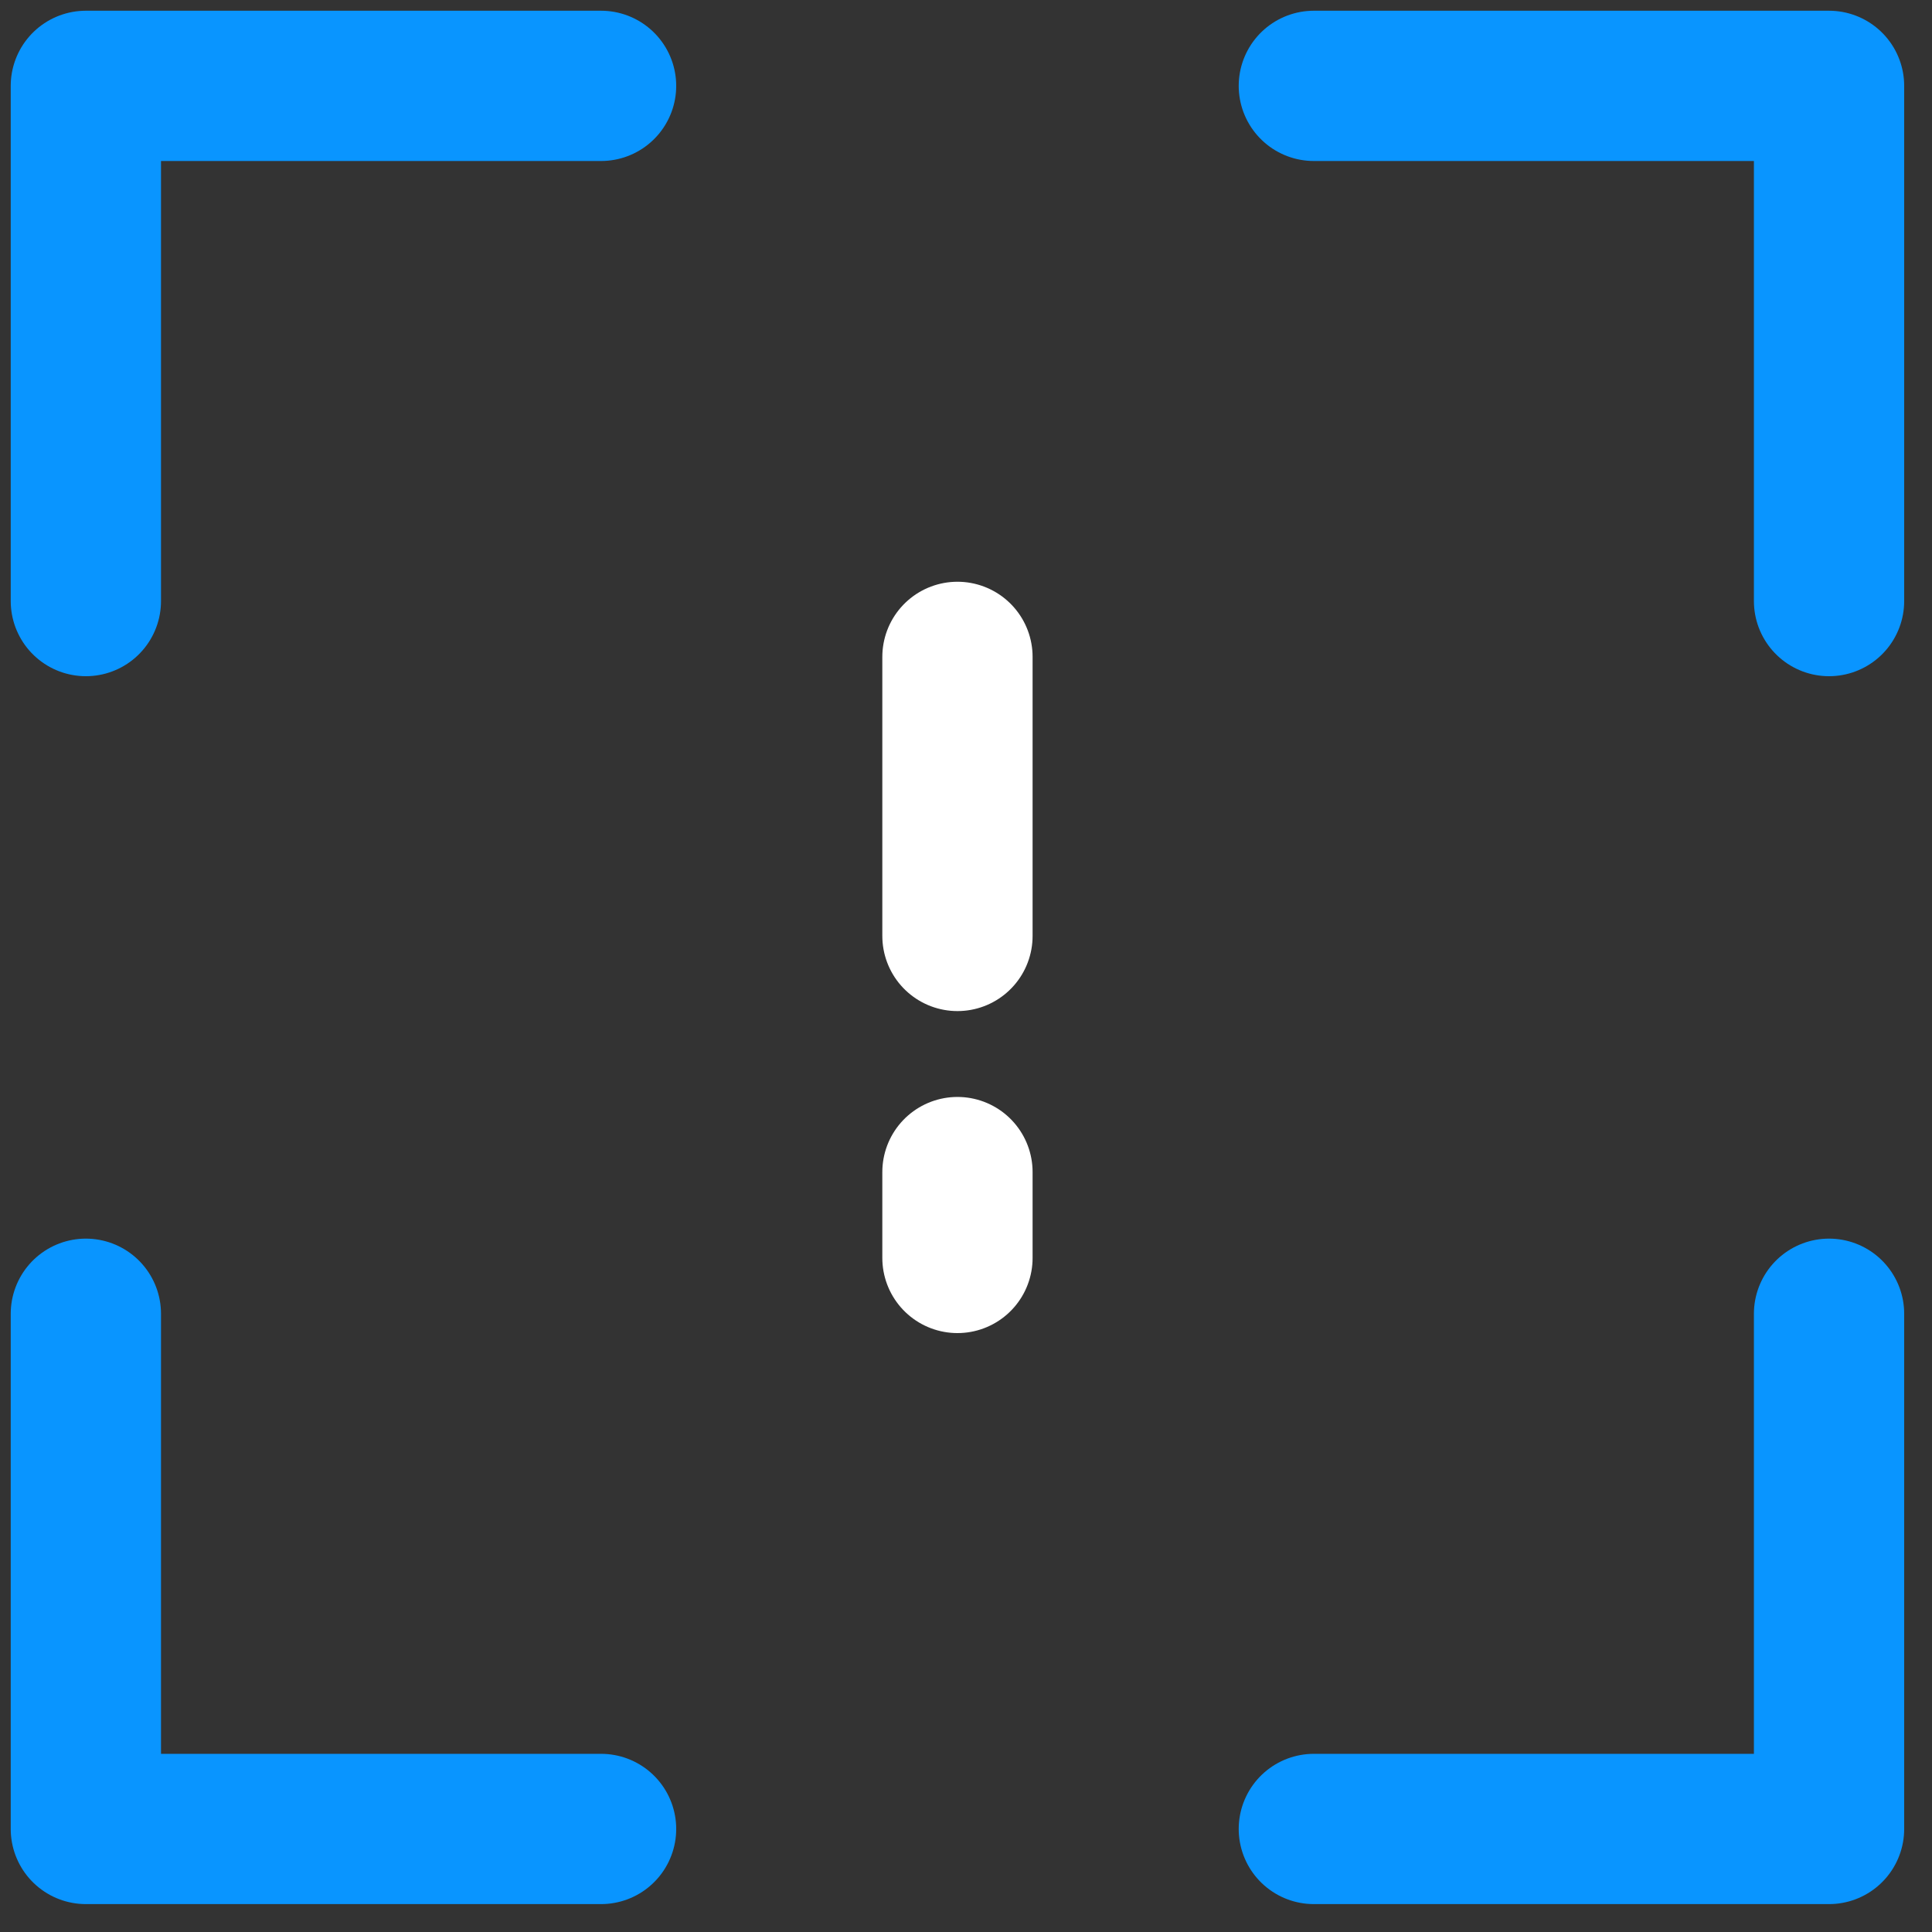 <?xml version="1.0" encoding="utf-8" ?>
<!DOCTYPE svg PUBLIC "-//W3C//DTD SVG 1.1//EN" "http://www.w3.org/Graphics/SVG/1.1/DTD/svg11.dtd">
<svg xmlns="http://www.w3.org/2000/svg" width="45" height="45" viewBox="0 0 45 45" fill="none"><rect x="0" y="0" width="45" height="45" fill="#333333" stroke="none"/><path d="M2 14V2H14" stroke="#0995FF" stroke-width="3.5" stroke-miterlimit="10" stroke-linecap="round" stroke-linejoin="round"/><path d="M42.602 30.6V42.6H30.602" stroke="#0995FF" stroke-width="3.5" stroke-miterlimit="10" stroke-linecap="round" stroke-linejoin="round"/><path d="M30.602 2H42.602V14" stroke="#0995FF" stroke-width="3.5" stroke-miterlimit="10" stroke-linecap="round" stroke-linejoin="round"/><path d="M14 42.6H2V30.6" stroke="#0995FF" stroke-width="3.5" stroke-miterlimit="10" stroke-linecap="round" stroke-linejoin="round"/><path d="M22.301 15.3V21.8" stroke="white" stroke-width="3.5" stroke-miterlimit="10" stroke-linecap="round" stroke-linejoin="round"/><path d="M22.301 27.3V29.3" stroke="white" stroke-width="3.5" stroke-miterlimit="10" stroke-linecap="round" stroke-linejoin="round"/></svg>
